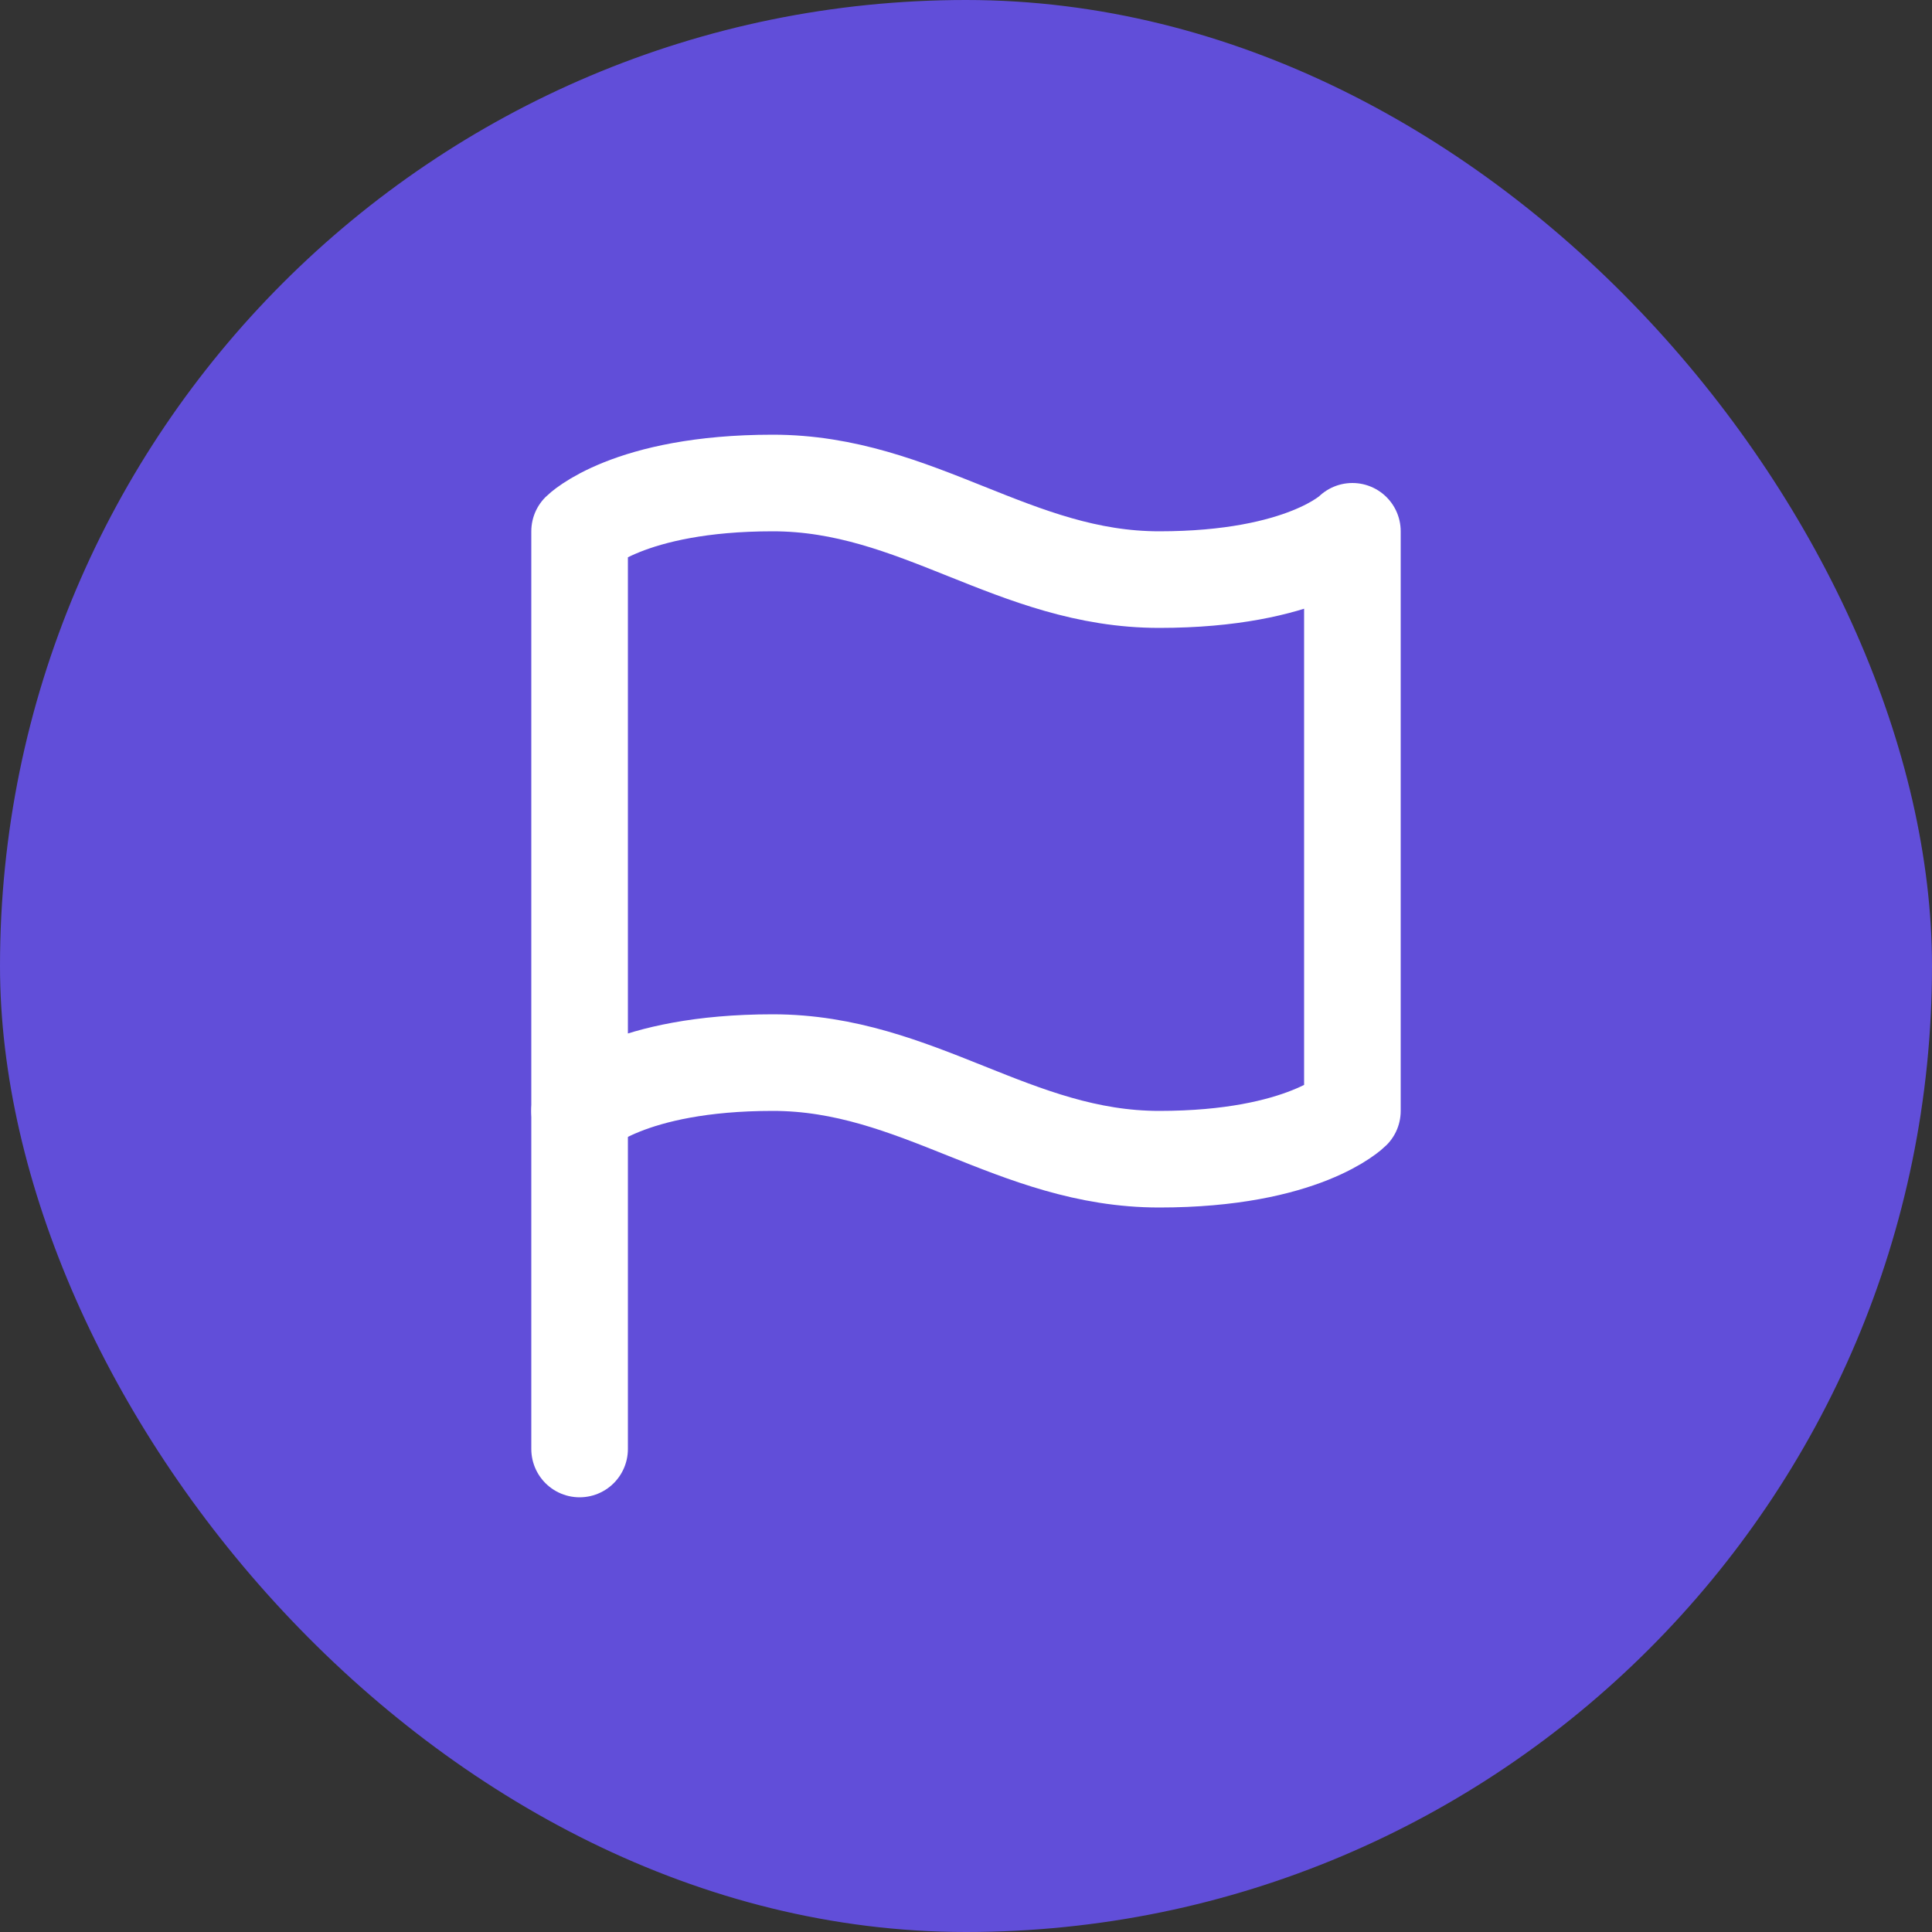 <svg width="40" height="40" viewBox="0 0 40 40" fill="none" xmlns="http://www.w3.org/2000/svg">
<rect x="0" y="0" width="40" height="40" fill="#333333" stroke="none"/>
<rect width="40" height="40" rx="20" fill="#614ED9"/>
<path d="M12 30V23" stroke="white" stroke-width="2" stroke-linecap="round" stroke-linejoin="round"/>
<path d="M12 23C12 23 13 22 16 22C19 22 21 24 24 24C27 24 28 23 28 23V11C28 11 27 12 24 12C21 12 19 10 16 10C13 10 12 11 12 11V23Z" stroke="white" stroke-width="2" stroke-linecap="round" stroke-linejoin="round"/>
</svg>
